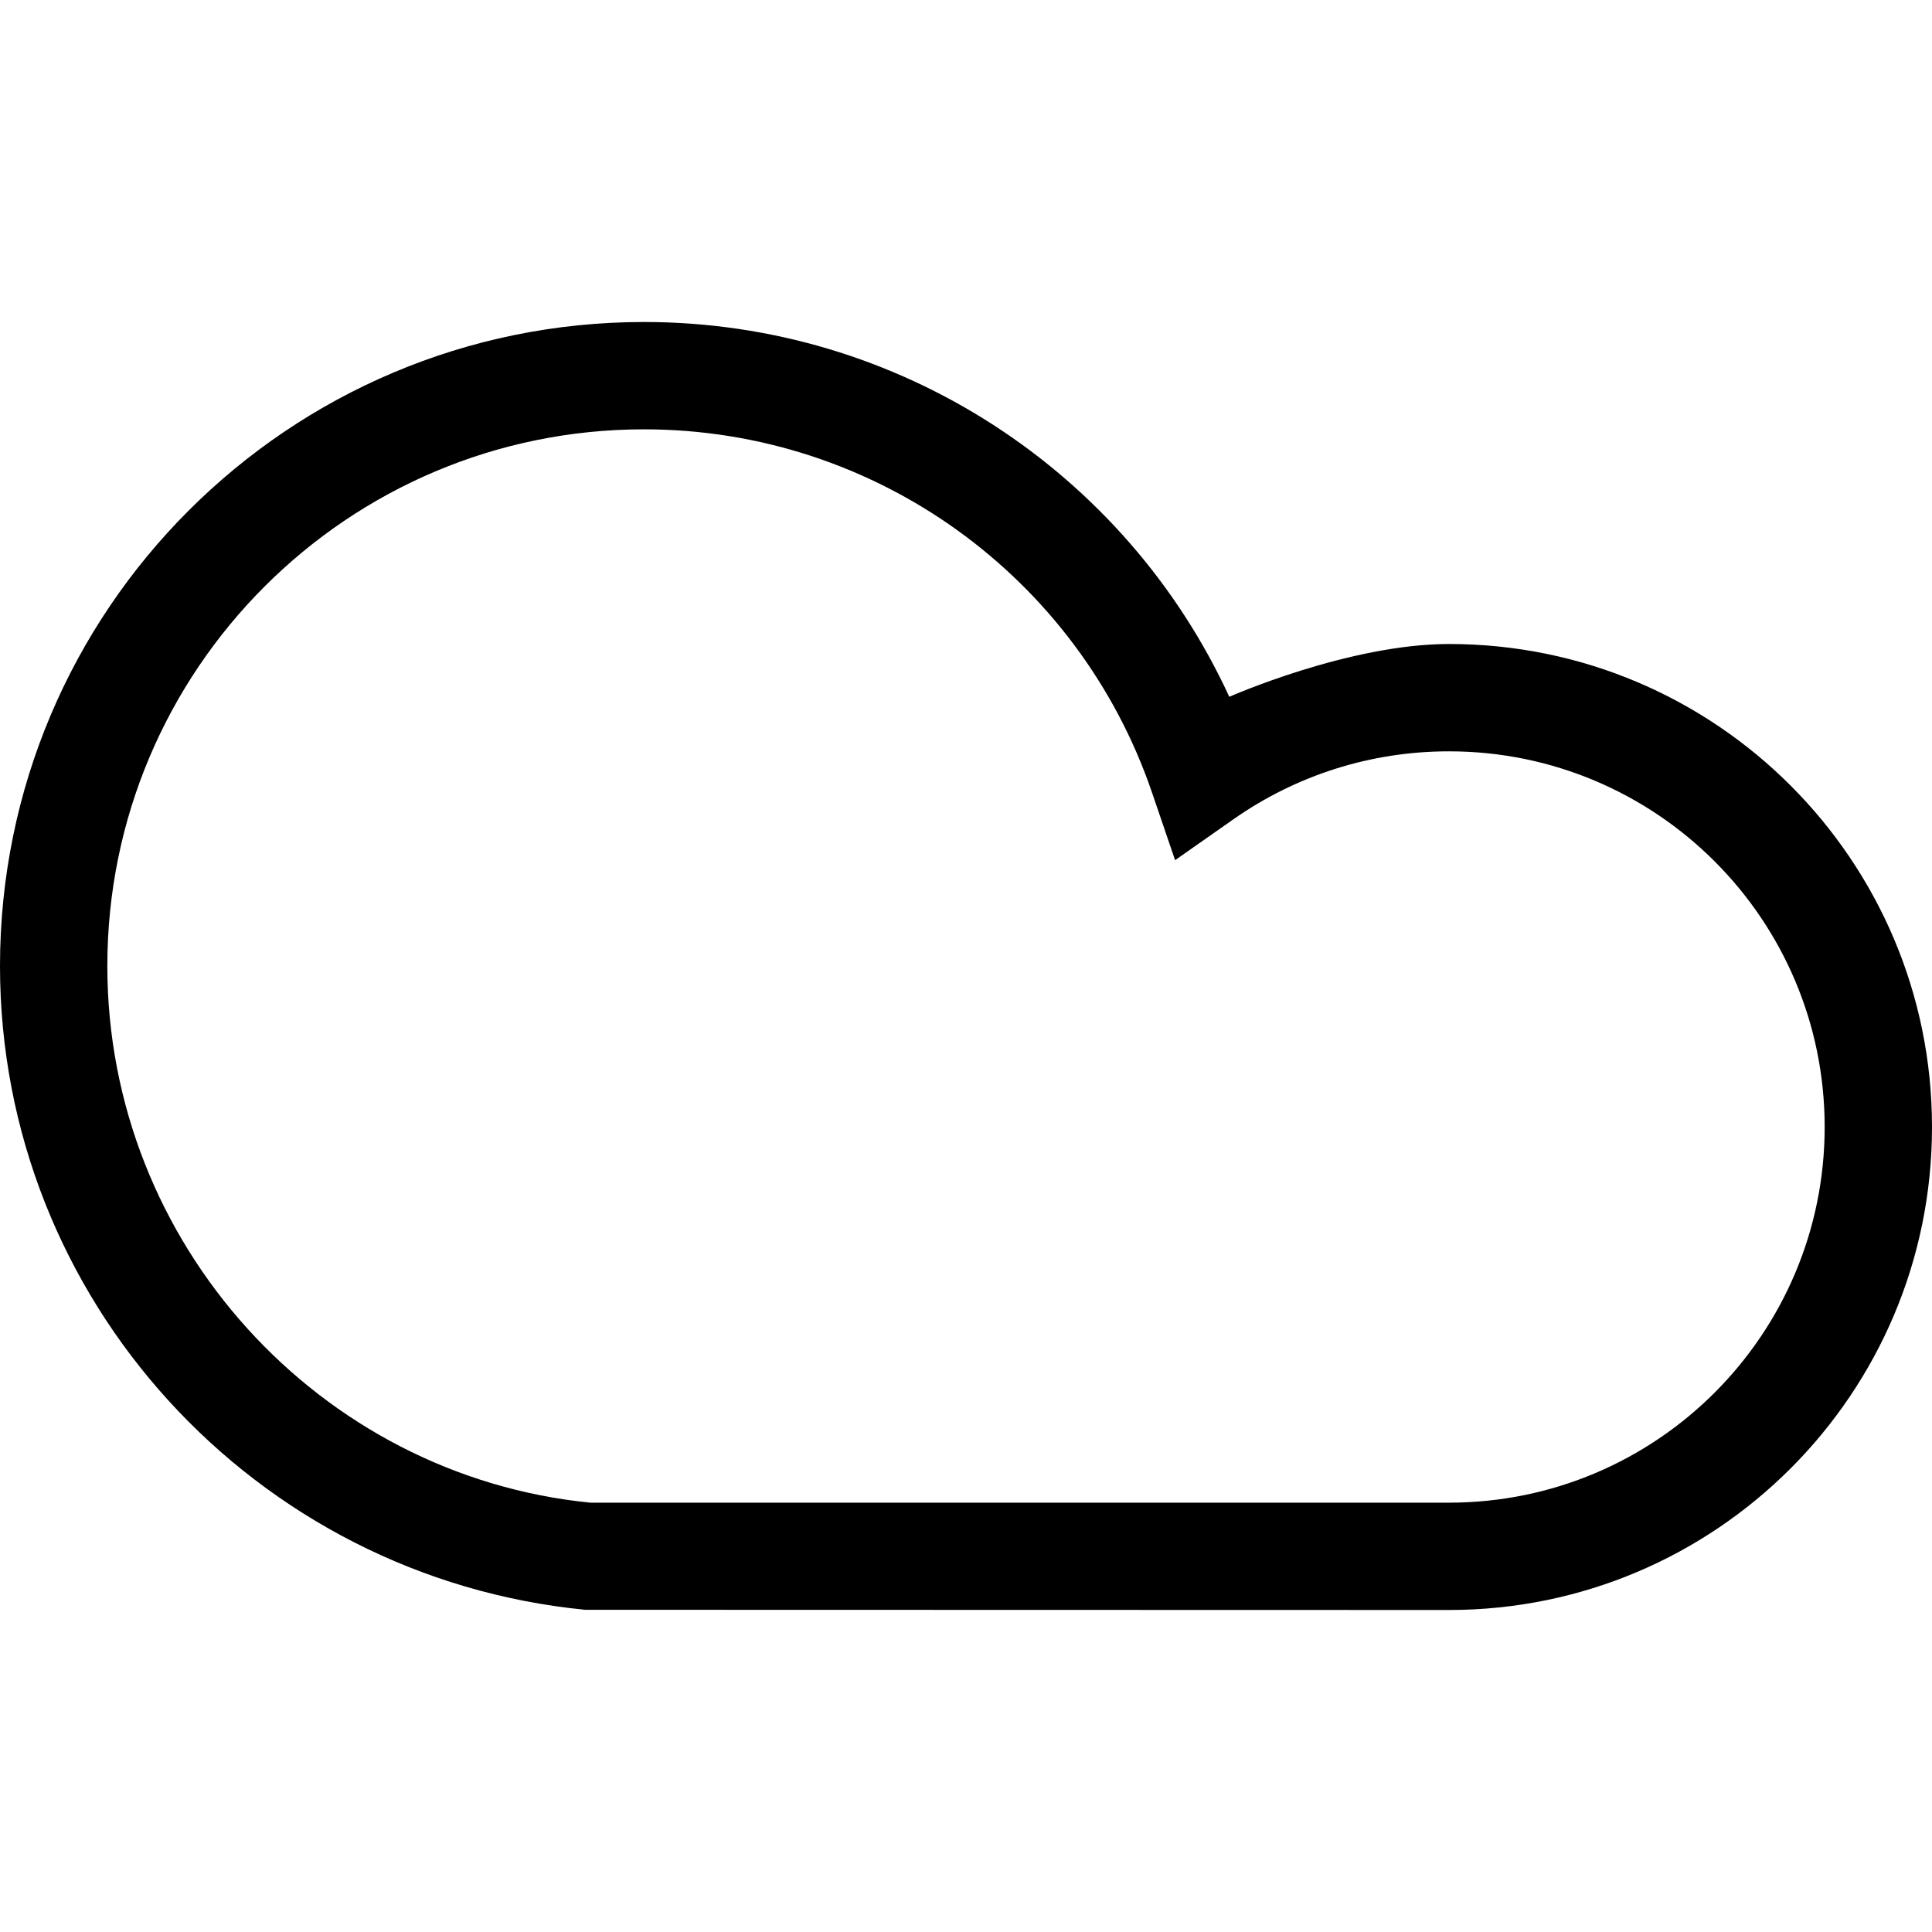 <?xml version="1.0" encoding="utf-8"?><!-- Uploaded to: SVG Repo, www.svgrepo.com, Generator: SVG Repo Mixer Tools -->
<svg width="800px" height="800px" viewBox="0 -3 18 18" xmlns="http://www.w3.org/2000/svg">
  <path fill="#000000" fill-rule="evenodd" d="M428,252 C428,249.239 430.239,247 433,247 C435.156,247 437.048,248.377 437.733,250.384 L437.948,251.014 L438.493,250.632 C439.077,250.223 439.771,250 440.5,250 C442.433,250 444,251.567 444,253.5 C444,255.433 442.433,257 440.5,257 L432.5,257 C429.979,256.75 428,254.59 428,252 L428,252 Z M432.451,257.998 L440.5,258 C442.985,258 445,255.985 445,253.5 C445,251.015 442.985,249 440.5,249 C439.564,249 438.453,249.492 438.453,249.492 C437.488,247.396 435.378,246 433,246 C429.686,246 427,248.686 427,252 C427,255.106 429.372,257.695 432.451,257.998 Z" transform="translate(-427 -246)"/>
</svg>